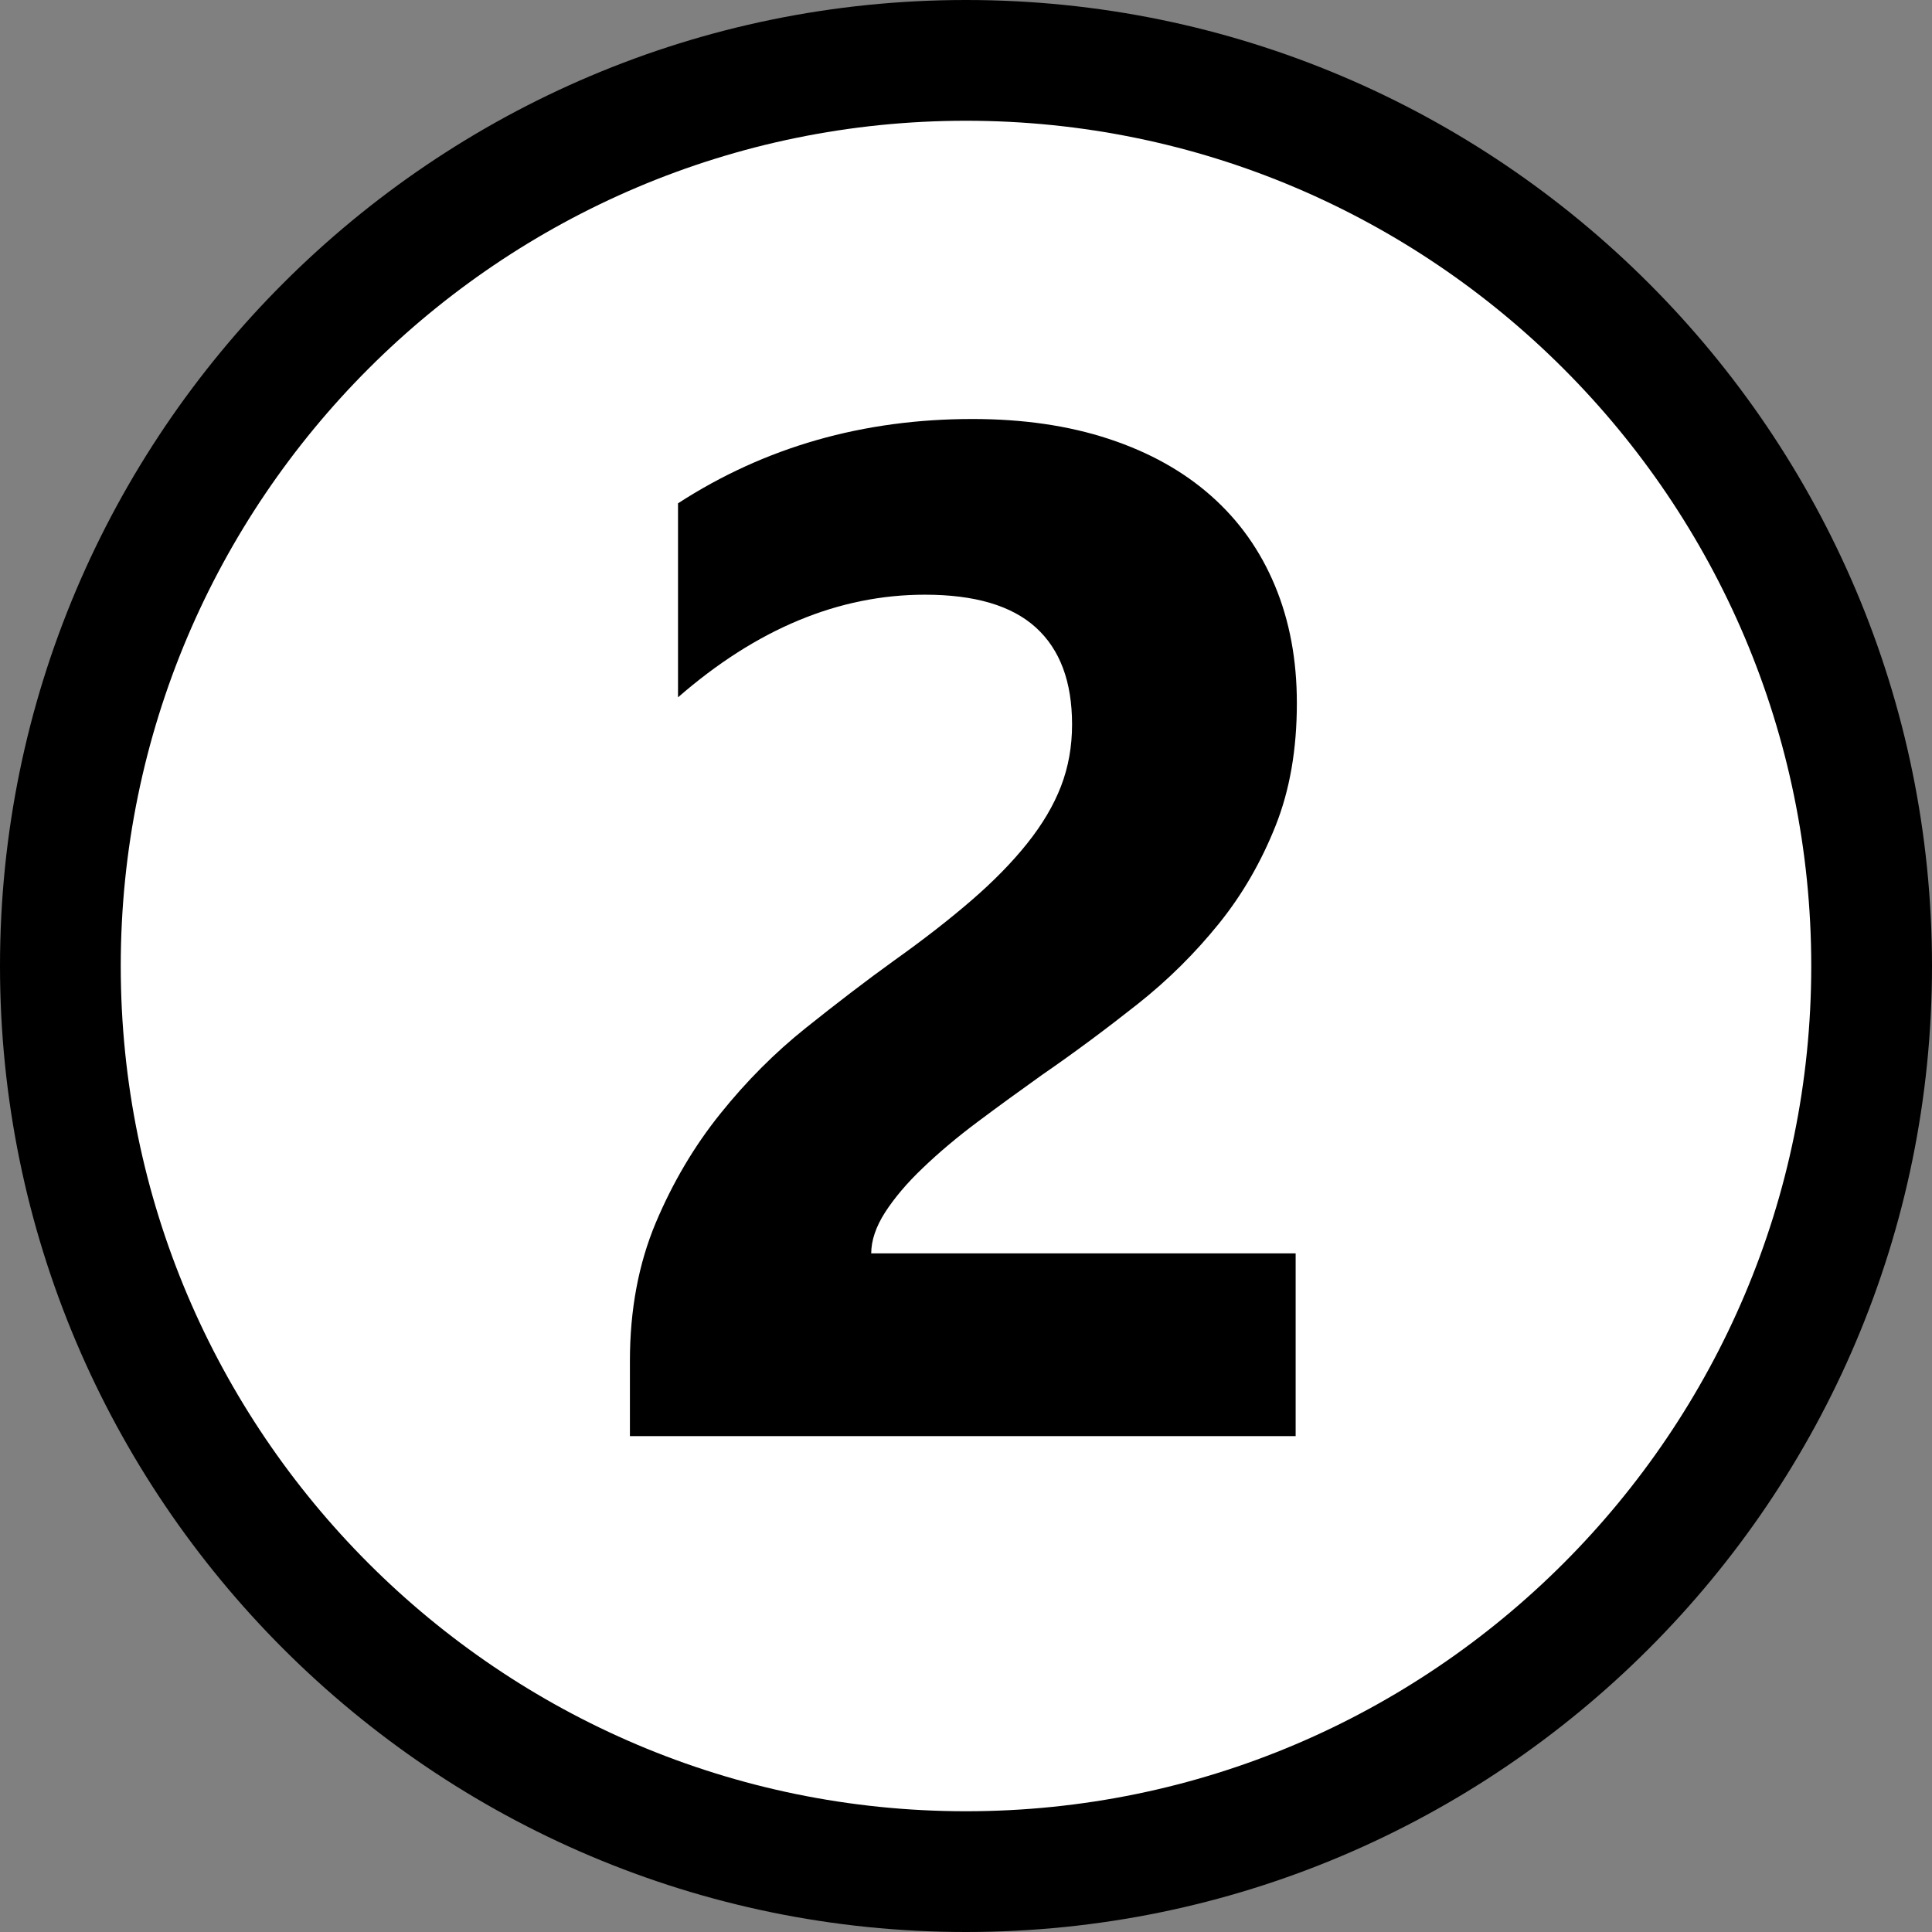 <?xml version="1.0" encoding="UTF-8"?><svg id="Layer_1" xmlns="http://www.w3.org/2000/svg" viewBox="0 0 96 96"><rect x="0" y="0" width="96" height="96" fill="#808080" stroke="none"/><defs><style>.cls-1{fill:#fff;}</style></defs><circle class="cls-1" cx="48" cy="48" r="45"/><path d="M48,96C21.53,96,0,74.47,0,48S21.53,0,48,0s48,21.53,48,48-21.53,48-48,48ZM48,6C24.84,6,6,24.84,6,48s18.84,42,42,42,42-18.84,42-42S71.16,6,48,6Z"/><path d="M43.3,62.28h21.08v9.08H31.3v-3.74c0-2.54.43-4.82,1.28-6.85.85-2.02,1.93-3.84,3.22-5.44,1.29-1.61,2.71-3.03,4.25-4.26s3-2.35,4.39-3.35c1.46-1.04,2.73-2.03,3.83-2.98,1.1-.95,2.02-1.89,2.77-2.83.75-.94,1.31-1.88,1.68-2.84.37-.96.55-1.98.55-3.07,0-2.13-.6-3.73-1.8-4.82-1.2-1.09-3.04-1.63-5.51-1.63-4.28,0-8.37,1.7-12.27,5.1v-9.64c4.32-2.8,9.2-4.19,14.63-4.19,2.52,0,4.78.33,6.78.99,2,.66,3.69,1.6,5.08,2.83s2.44,2.71,3.17,4.46c.73,1.75,1.09,3.69,1.09,5.84,0,2.29-.35,4.32-1.06,6.1-.71,1.78-1.64,3.4-2.81,4.85s-2.51,2.79-4.04,4c-1.53,1.21-3.11,2.39-4.75,3.52-1.11.79-2.18,1.57-3.21,2.34s-1.94,1.54-2.72,2.29c-.79.75-1.41,1.49-1.87,2.2-.46.72-.69,1.4-.69,2.05Z"/></svg>